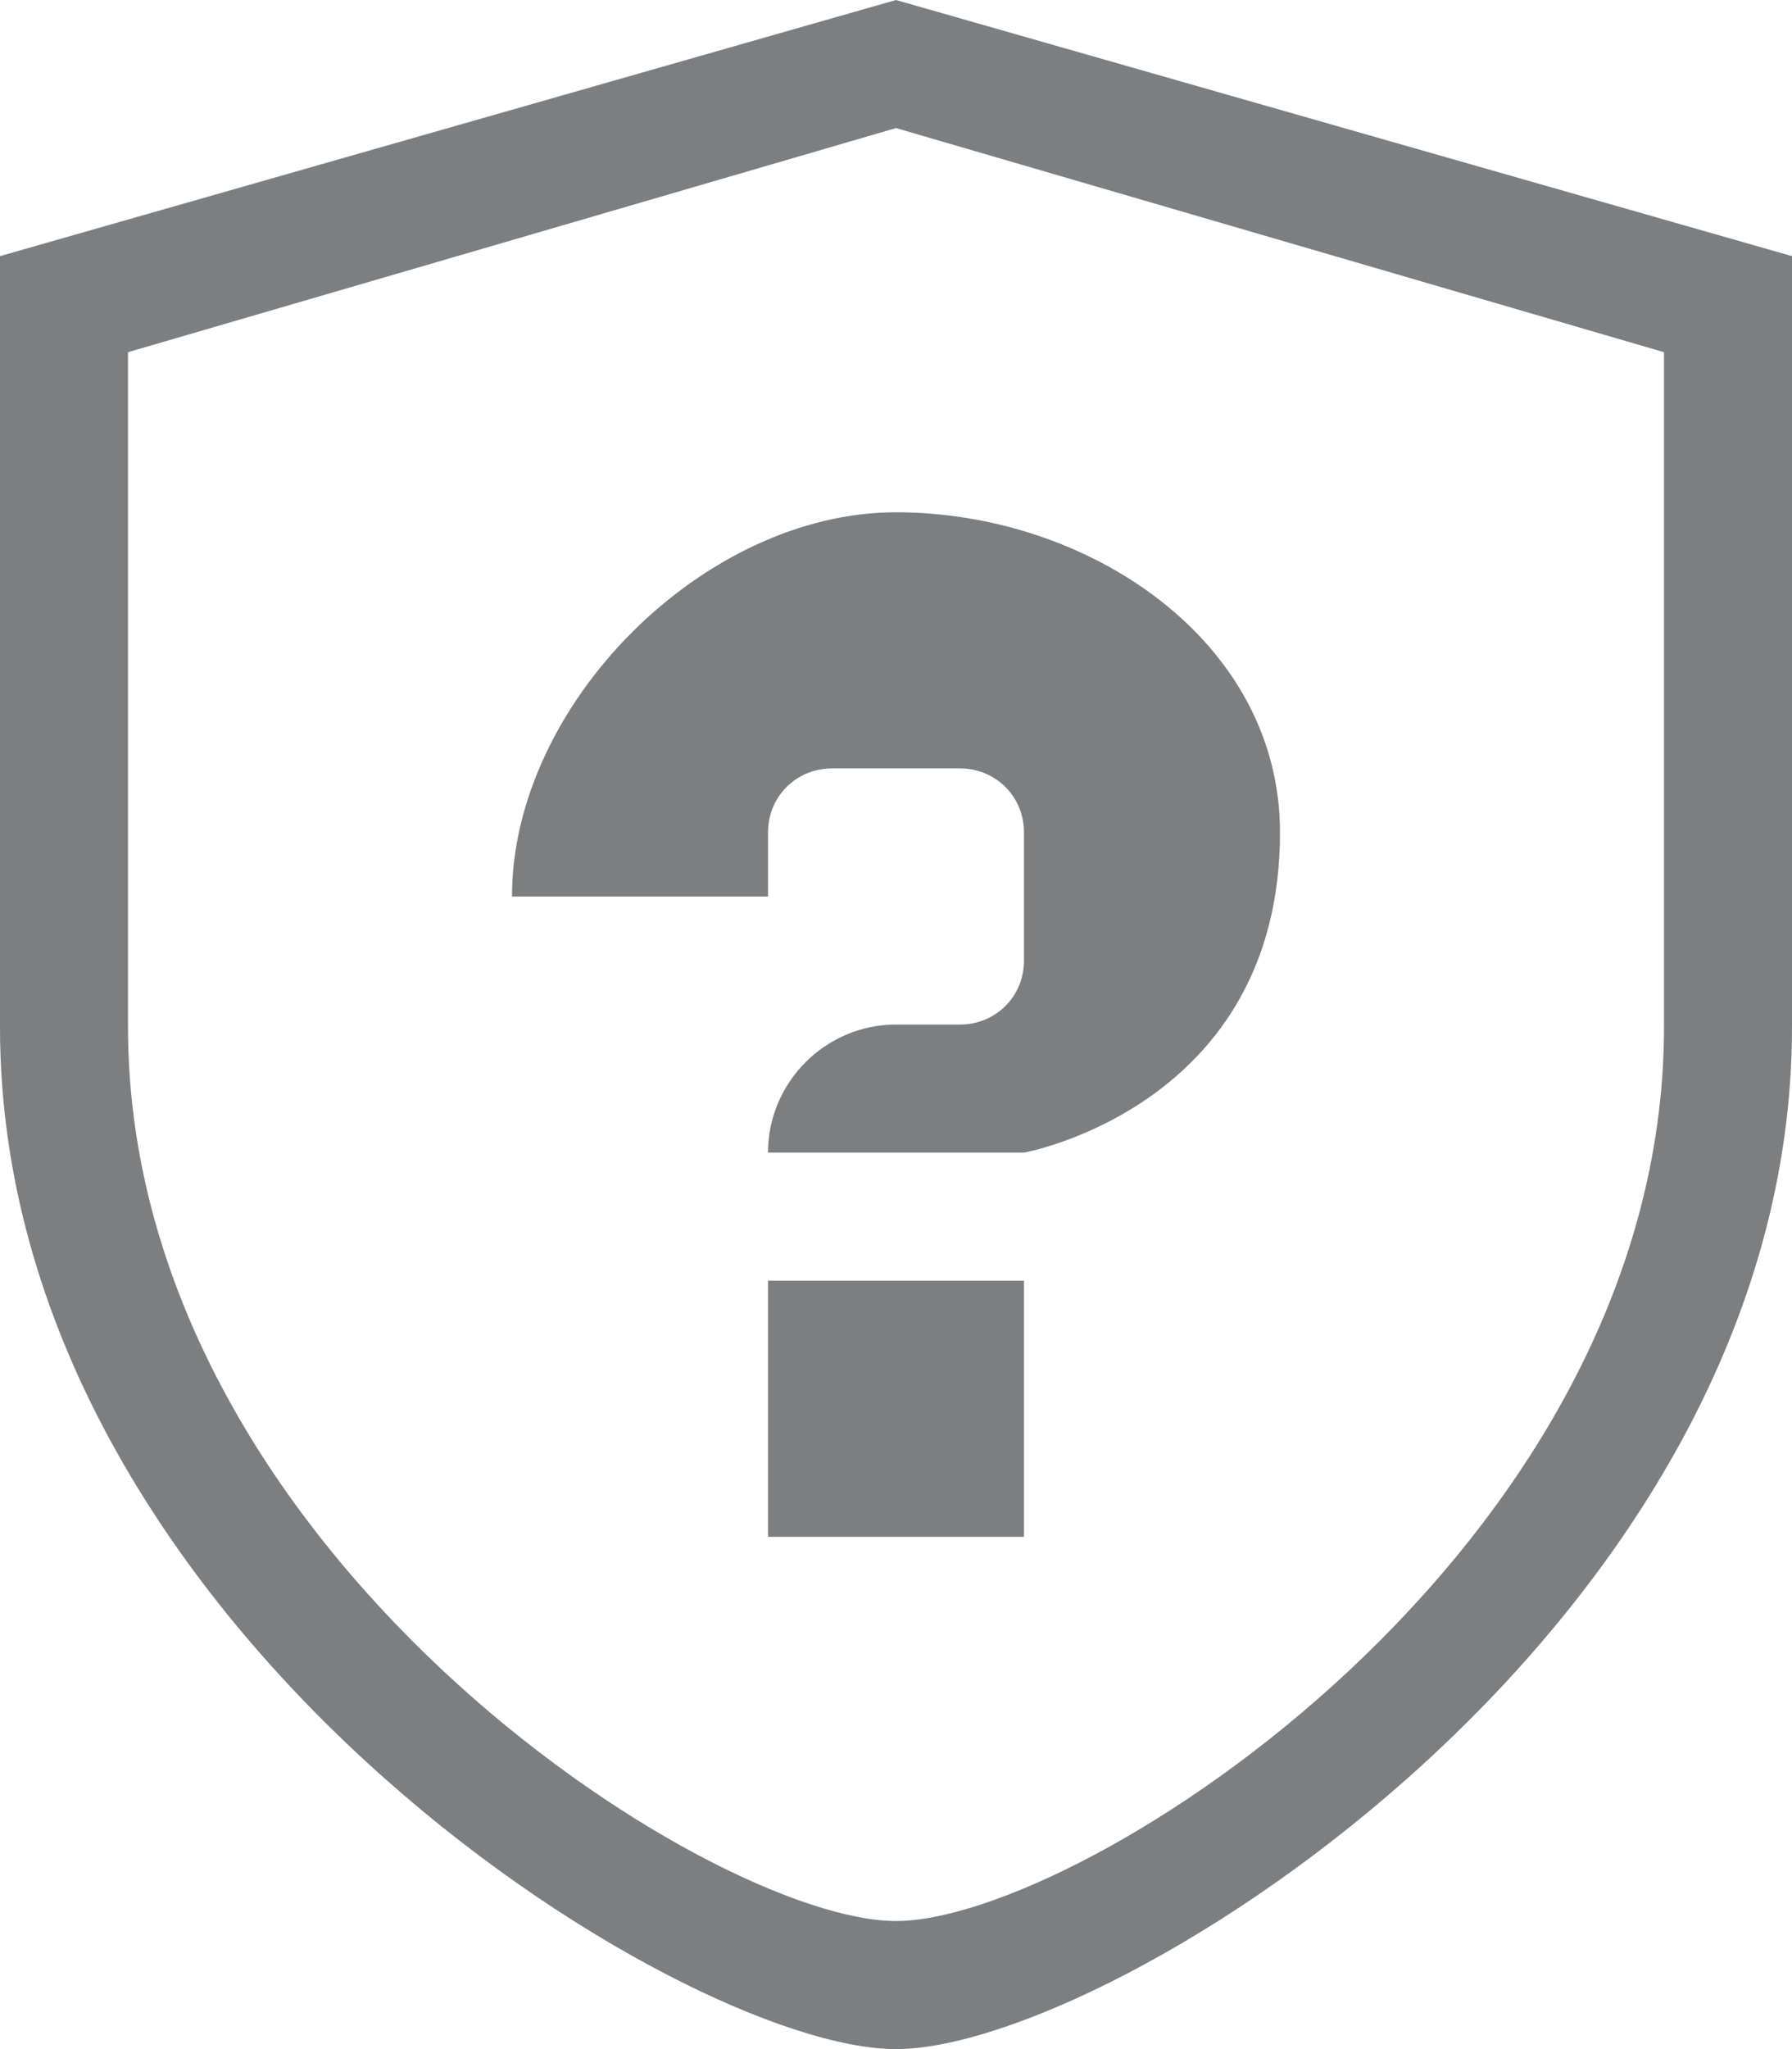 <svg width="14" height="16" viewBox="0 0 14 16" fill="none" xmlns="http://www.w3.org/2000/svg">
<path fill-rule="evenodd" clip-rule="evenodd" d="M0 2L7 0L14 2V8.02C14 12.69 8.69 16 7 16C5.31 16 0 12.69 0 8.02V2ZM1 2.75L7 1L13 2.75V8.018C13 12.104 8.449 15 7 15C5.551 15 1 12.104 1 8.018V2.75Z" fill="#7C7E80"/>
<path fill-rule="evenodd" clip-rule="evenodd" d="M6 10H8V12H6V10V10Z" fill="#7C7E80"/>
<path fill-rule="evenodd" clip-rule="evenodd" d="M10 6.5C10 8.64 8 9 8 9H6C6 8.45 6.45 8 7 8H7.5C7.78 8 8 7.78 8 7.5V6.5C8 6.22 7.78 6 7.5 6H6.5C6.22 6 6 6.22 6 6.5V7H4C4 5.5 5.5 4 7 4C8.5 4 10 5 10 6.5V6.5Z" fill="#7C7E80"/>
</svg>
